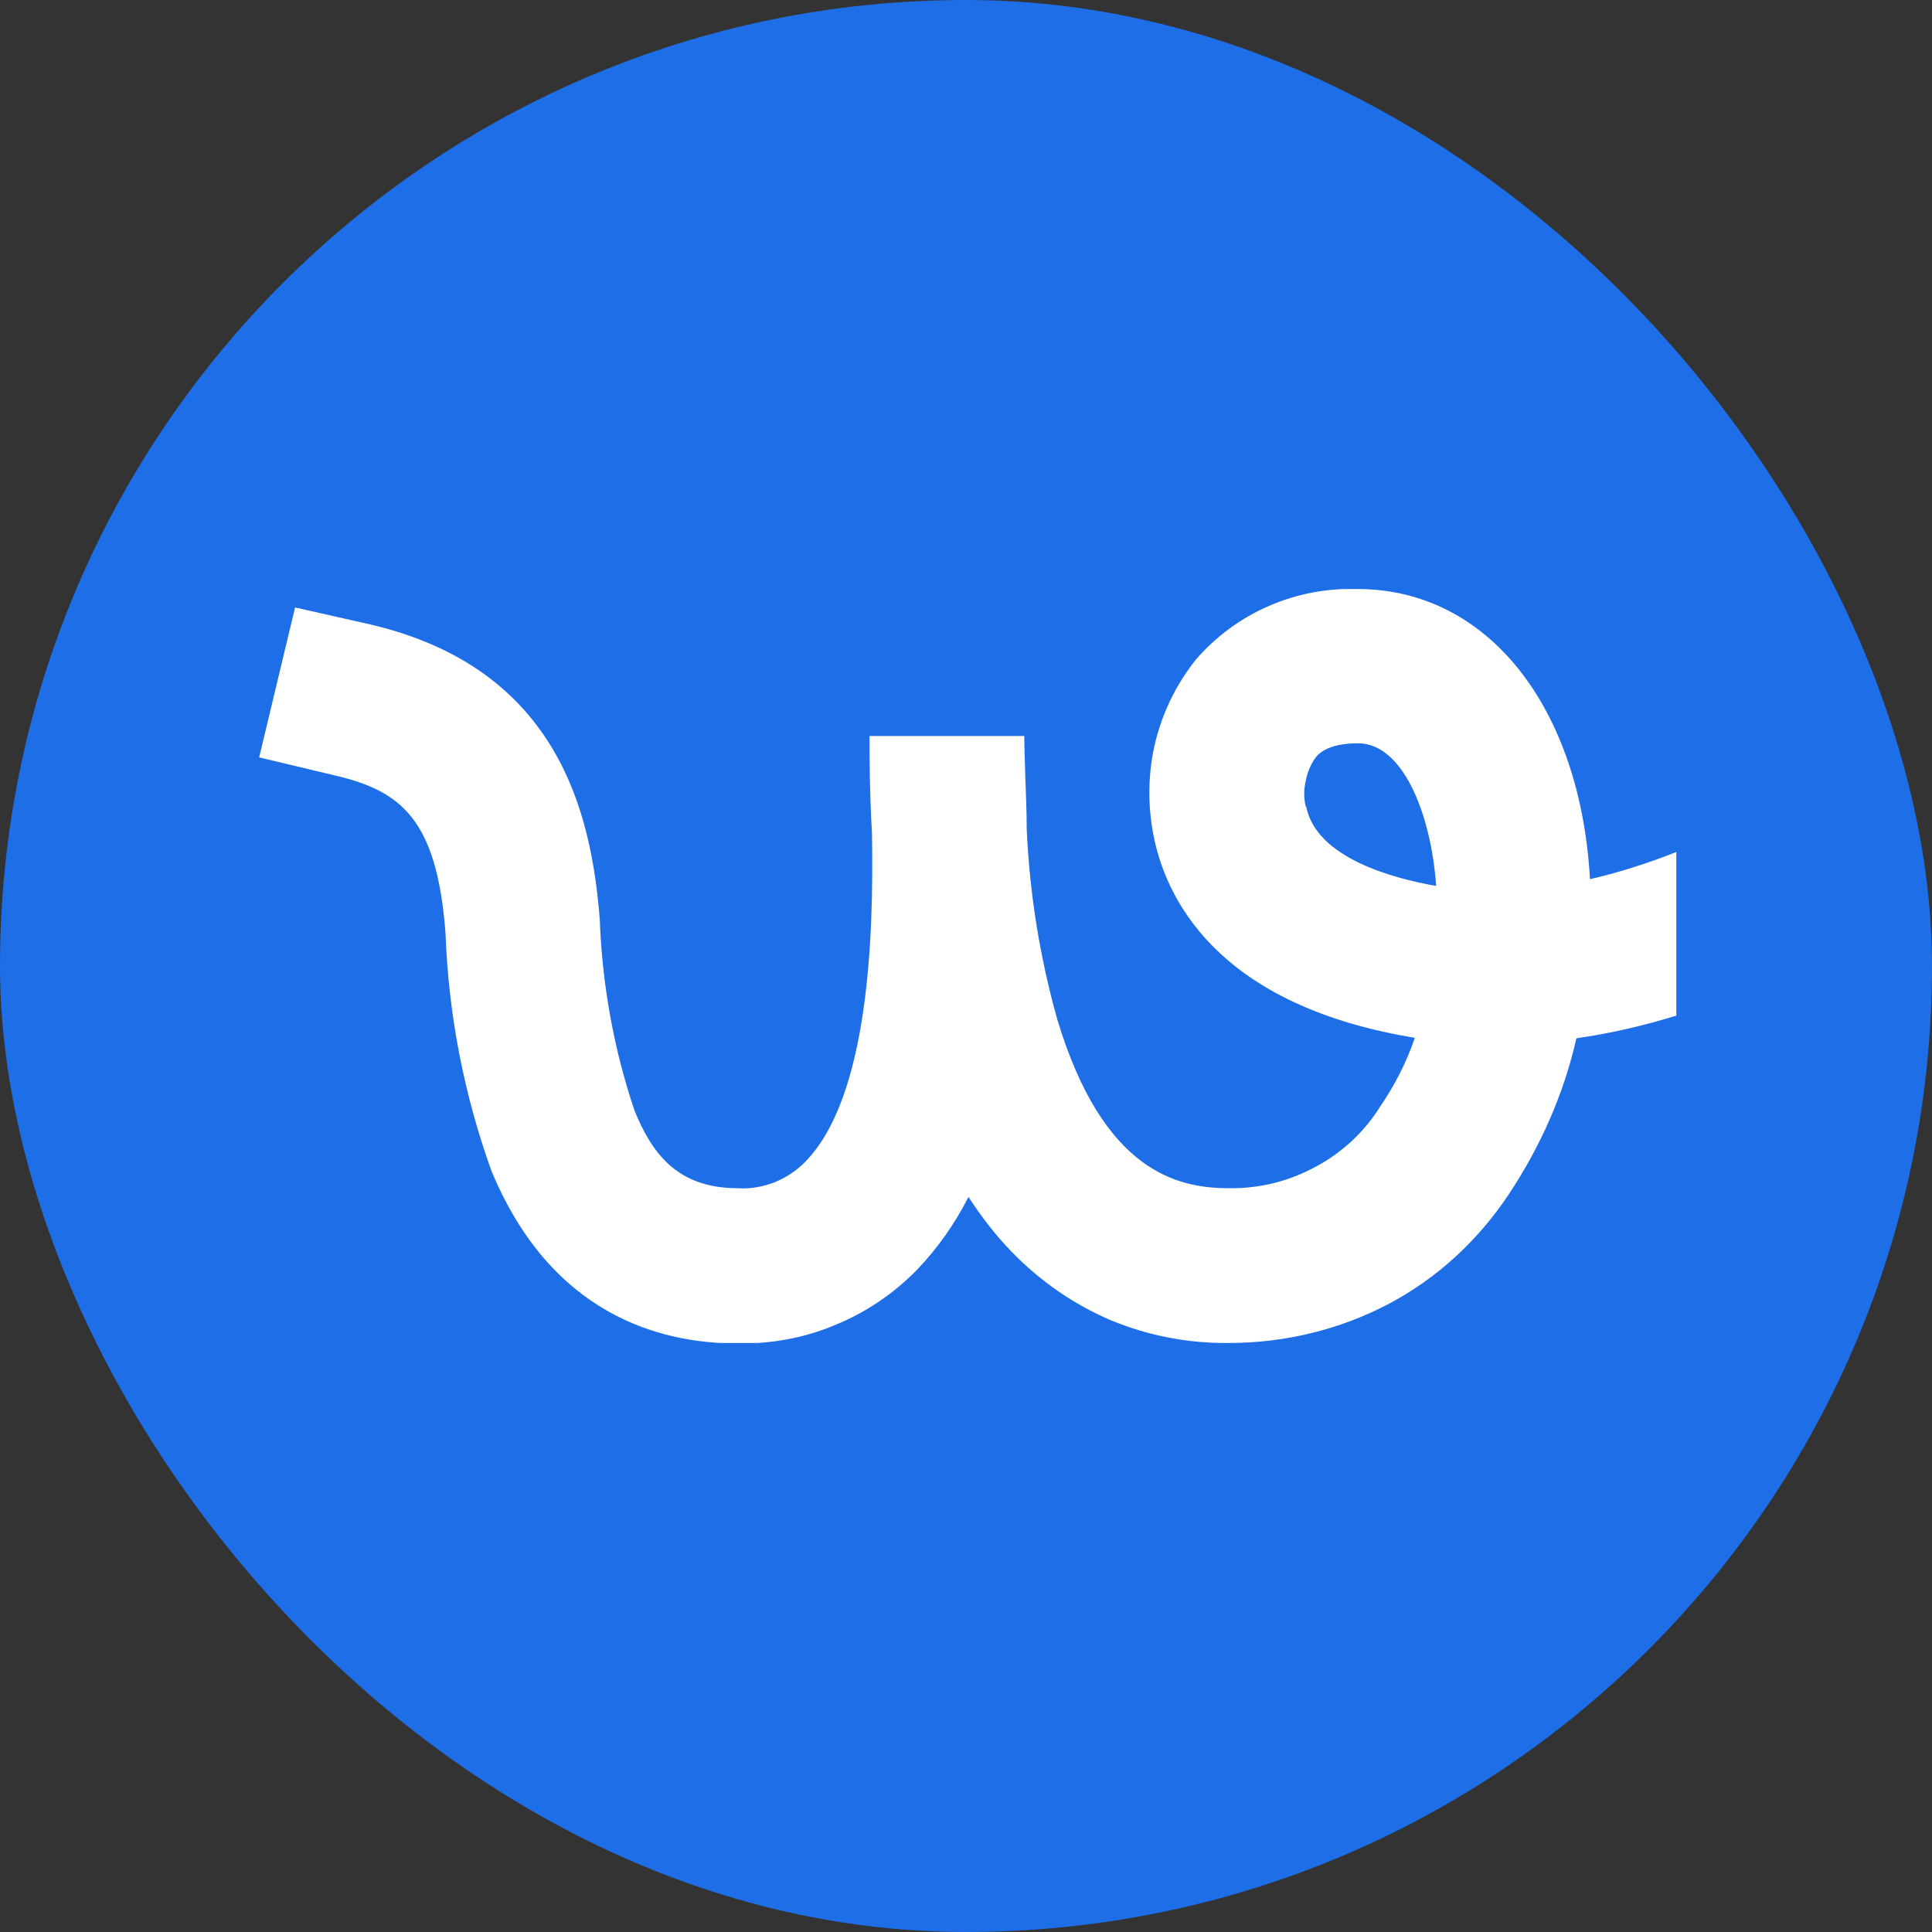 <svg width="82" height="82" viewBox="0 0 82 82" fill="none" xmlns="http://www.w3.org/2000/svg">
    <rect x="0" y="0" width="82" height="82" fill="#333333" stroke="none"/>
    <rect width="82" height="82" rx="41" fill="#1D6EE7" />
    <g clip-path="url(#clip0_6724_12632)">
        <path
            d="M71.149 36.161C69.955 36.635 68.74 37.026 67.484 37.314C67.072 30.004 63.139 25 57.62 25C56.323 24.959 55.026 25.206 53.852 25.721C52.658 26.235 51.608 27.018 50.763 27.986C49.94 29.015 49.342 30.23 49.033 31.507C48.725 32.784 48.704 34.122 48.951 35.42C49.445 38.014 51.525 42.565 59.803 44.006L60.05 44.048C59.7 45.077 59.206 46.045 58.588 46.951C57.909 48.042 56.961 48.928 55.829 49.525C54.696 50.143 53.44 50.452 52.143 50.431C49.94 50.431 46.809 49.69 44.874 43.265C44.133 40.629 43.7 37.932 43.577 35.193C43.577 34.369 43.535 33.587 43.515 32.887C43.494 32.207 43.474 31.631 43.474 31.239H36.905C36.905 32.063 36.905 33.525 37.008 35.358C37.09 39.764 36.864 46.56 34.187 49.299C33.816 49.69 33.363 49.978 32.869 50.184C32.374 50.369 31.839 50.472 31.304 50.431C28.668 50.431 27.638 48.846 26.938 47.157C26.053 44.542 25.559 41.803 25.456 39.023C25.105 34.555 23.726 28.377 15.716 26.503L12.524 25.782L11 32.145L14.192 32.907C17.034 33.566 18.537 34.781 18.907 39.579C19.031 43.039 19.69 46.457 20.864 49.71C23.376 55.744 27.927 57.021 31.304 57.021C32.725 57.041 34.125 56.794 35.443 56.238C36.761 55.703 37.934 54.9 38.923 53.891C39.808 52.964 40.529 51.934 41.105 50.802C41.641 51.626 42.238 52.408 42.938 53.129C44.133 54.364 45.553 55.353 47.139 56.032C48.725 56.691 50.434 57.021 52.163 57C54.511 57 56.838 56.444 58.918 55.353C60.997 54.261 62.748 52.635 64.045 50.678C65.383 48.66 66.372 46.436 66.907 44.068C68.349 43.862 69.77 43.533 71.17 43.1V36.181L71.149 36.161ZM55.417 34.225C55.335 33.875 55.335 33.505 55.417 33.154C55.479 32.804 55.623 32.454 55.829 32.166C55.952 32.001 56.344 31.548 57.641 31.548C59.515 31.548 60.73 34.472 60.956 37.602C59.062 37.273 55.849 36.387 55.438 34.225H55.417Z"
            fill="white" />
    </g>
    <defs>
        <clipPath id="clip0_6724_12632">
            <rect width="60.149" height="32" fill="white" transform="translate(11 25)" />
        </clipPath>
    </defs>
</svg>